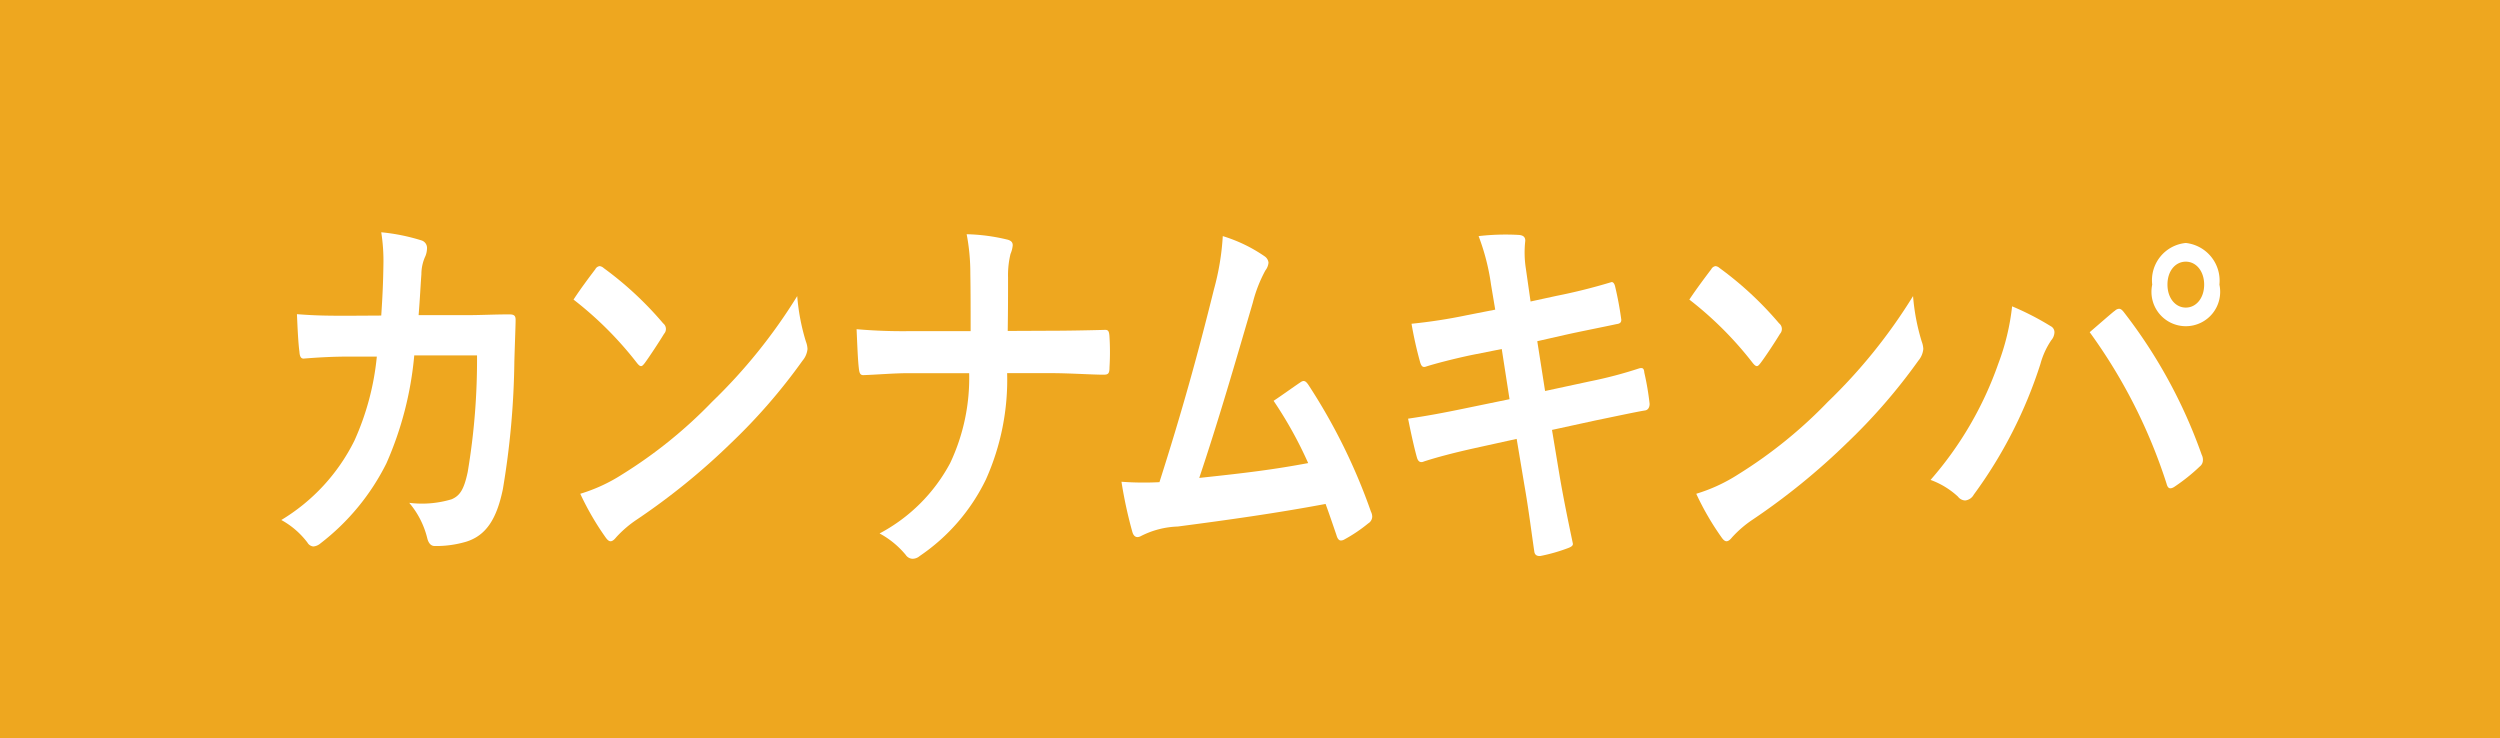 <svg id="レイヤー_1" data-name="レイヤー 1" xmlns="http://www.w3.org/2000/svg" width="90" height="26.571" viewBox="0 0 90 26.571"><defs><style>.cls-1{fill:#eea71f;}.cls-2{fill:#fff;}</style></defs><title>slist_cont_box_tbl_type_4_pc</title><rect class="cls-1" width="90" height="26.571"/><path class="cls-2" d="M13.725,11.36c.045-.687.068-1.135.079-1.891a6.626,6.626,0,0,0-.079-1.107,7.093,7.093,0,0,1,1.456.295.284.284,0,0,1,.191.294.769.769,0,0,1-.056.266,1.558,1.558,0,0,0-.146.658c-.034.448-.045.784-.1,1.471h1.7c.515,0,1.041-.028,1.557-.028.179,0,.235.042.235.2,0,.182-.023.742-.045,1.484a29.669,29.669,0,0,1-.414,4.61c-.224,1.078-.605,1.666-1.322,1.89a3.829,3.829,0,0,1-1.131.155c-.135,0-.224-.1-.269-.282a3.1,3.1,0,0,0-.649-1.273,3.705,3.705,0,0,0,1.523-.127c.3-.126.448-.35.582-.98a24.371,24.371,0,0,0,.336-4.2H14.913a12.315,12.315,0,0,1-1,3.88,8.3,8.3,0,0,1-2.375,2.886.452.452,0,0,1-.257.112.275.275,0,0,1-.213-.14,2.958,2.958,0,0,0-.941-.813,6.924,6.924,0,0,0,2.632-2.857,9.6,9.6,0,0,0,.807-3.026H12.561c-.549,0-1.087.028-1.613.071-.112.013-.157-.071-.168-.239-.045-.335-.067-.839-.09-1.359.706.057,1.21.057,1.86.057Z"/><path class="cls-2" d="M21.431,9.693a.206.206,0,0,1,.157-.113.272.272,0,0,1,.146.071,12.34,12.34,0,0,1,2.139,1.989.258.258,0,0,1,.033.378c-.168.28-.538.84-.694,1.051-.056.07-.09.111-.135.111s-.089-.041-.145-.111a12.793,12.793,0,0,0-2.285-2.284C20.893,10.407,21.218,9.973,21.431,9.693Zm.974,7.382a16.713,16.713,0,0,0,3.226-2.606,19.515,19.515,0,0,0,3.069-3.81,7.59,7.59,0,0,0,.313,1.639.828.828,0,0,1,.057.267.765.765,0,0,1-.18.42,20.68,20.68,0,0,1-2.576,2.968A24.267,24.267,0,0,1,22.932,18.7a4.027,4.027,0,0,0-.751.644c-.067.084-.134.141-.2.141s-.123-.057-.191-.155a9.957,9.957,0,0,1-.9-1.554A6.012,6.012,0,0,0,22.405,17.075Z"/><path class="cls-2" d="M37.78,11.907c.627,0,1.367-.015,1.949-.03.157-.013.2.015.213.253a9.059,9.059,0,0,1,0,1.093c0,.224-.045.266-.213.266-.4,0-1.255-.056-1.882-.056h-1.59a8.777,8.777,0,0,1-.762,3.823,7.015,7.015,0,0,1-2.385,2.76.4.4,0,0,1-.258.1.308.308,0,0,1-.246-.14,3.177,3.177,0,0,0-.941-.772,6.128,6.128,0,0,0,2.542-2.535,7.172,7.172,0,0,0,.683-3.235H32.729c-.549,0-1.187.056-1.613.069-.146.015-.179-.055-.2-.265-.034-.281-.056-.869-.079-1.387a19.017,19.017,0,0,0,1.9.07h2.206c0-.7,0-1.457-.011-2.073A7.477,7.477,0,0,0,34.8,8.432a6.836,6.836,0,0,1,1.49.2c.123.042.168.1.168.2a1.015,1.015,0,0,1-.079.308,3.226,3.226,0,0,0-.089.854c0,.658,0,1.121-.012,1.92Z"/><path class="cls-2" d="M45.532,9.231a.317.317,0,0,1,.134.223.521.521,0,0,1-.112.281A5,5,0,0,0,45.1,10.9c-.628,2.143-1.221,4.2-1.927,6.305,1.725-.183,2.666-.3,3.921-.534a14.565,14.565,0,0,0-1.244-2.241c.336-.224.661-.462.975-.673.123-.084.189-.027.269.085a21.031,21.031,0,0,1,2.261,4.58.4.4,0,0,1,.045.183.294.294,0,0,1-.145.238,5.426,5.426,0,0,1-.851.574.252.252,0,0,1-.135.041c-.067,0-.123-.069-.157-.195-.134-.392-.257-.756-.391-1.121-1.792.336-3.5.574-5.32.813a3.136,3.136,0,0,0-1.311.335c-.145.084-.268.057-.325-.139a15.869,15.869,0,0,1-.392-1.808,10.943,10.943,0,0,0,1.367.015c.8-2.507,1.377-4.581,1.96-6.934A9.153,9.153,0,0,0,44.02,8.5,5.443,5.443,0,0,1,45.532,9.231Z"/><path class="cls-2" d="M53.678,10.253A8.01,8.01,0,0,0,53.23,8.5a8.442,8.442,0,0,1,1.456-.042c.146.014.224.07.224.21a3.773,3.773,0,0,0,.022,1.008l.168,1.178.919-.2a20.655,20.655,0,0,0,2-.5c.057,0,.1.056.124.154a12.08,12.08,0,0,1,.224,1.205c0,.1-.056.14-.168.154-.516.112-1.311.266-1.87.392l-.987.224.281,1.793,1.624-.35a15.231,15.231,0,0,0,1.758-.463c.146-.041.179.015.191.154a9.77,9.77,0,0,1,.19,1.121c0,.126-.056.225-.168.239-.336.055-1.008.2-1.8.363l-1.546.337.258,1.555c.157.938.347,1.835.493,2.536.01.069-.045.111-.146.153a6.263,6.263,0,0,1-1.019.294c-.146.014-.213-.056-.224-.168-.079-.518-.2-1.5-.358-2.395L54.6,15.8l-1.523.336c-.762.169-1.389.337-1.815.477-.123.055-.212.013-.256-.155-.113-.406-.225-.938-.315-1.386.684-.1,1.278-.21,2.084-.378l1.568-.323-.28-1.806-1.053.209c-.616.127-1.367.322-1.668.421-.113.042-.168,0-.213-.14a13.888,13.888,0,0,1-.314-1.4,18.93,18.93,0,0,0,1.993-.308l1.02-.2Z"/><path class="cls-2" d="M61.605,9.693a.207.207,0,0,1,.156-.113.268.268,0,0,1,.146.071,12.306,12.306,0,0,1,2.14,1.989.258.258,0,0,1,.033.378c-.168.28-.537.84-.7,1.051-.055.07-.089.111-.133.111s-.09-.041-.147-.111a12.755,12.755,0,0,0-2.284-2.284C61.067,10.407,61.392,9.973,61.605,9.693Zm.974,7.382A16.677,16.677,0,0,0,65.8,14.469a19.447,19.447,0,0,0,3.07-3.81,7.59,7.59,0,0,0,.313,1.639.852.852,0,0,1,.056.267.762.762,0,0,1-.179.42,20.68,20.68,0,0,1-2.576,2.968A24.224,24.224,0,0,1,63.105,18.7a4,4,0,0,0-.75.644c-.067.084-.135.141-.2.141s-.124-.057-.19-.155a9.876,9.876,0,0,1-.9-1.554A6.028,6.028,0,0,0,62.579,17.075Z"/><path class="cls-2" d="M71.936,13.1a8.383,8.383,0,0,0,.5-2.072,10.017,10.017,0,0,1,1.389.714.243.243,0,0,1,.135.223.46.46,0,0,1-.113.282,2.855,2.855,0,0,0-.391.853,16.335,16.335,0,0,1-2.4,4.707.4.4,0,0,1-.313.21.345.345,0,0,1-.258-.14,2.914,2.914,0,0,0-.985-.6A12.733,12.733,0,0,0,71.936,13.1Zm4.189-1.9a.236.236,0,0,1,.157-.084c.056,0,.1.027.168.111a18.294,18.294,0,0,1,2.81,5.141.4.4,0,0,1,.045.2.287.287,0,0,1-.111.224,6.788,6.788,0,0,1-.93.742c-.145.085-.224.055-.269-.126a19.317,19.317,0,0,0-2.766-5.449C75.633,11.612,75.934,11.346,76.125,11.192Zm3.774-.953a1.237,1.237,0,1,1-2.419,0,1.348,1.348,0,0,1,1.209-1.5A1.366,1.366,0,0,1,79.9,10.239Zm-1.87,0c0,.476.28.826.66.826s.661-.35.661-.826-.28-.827-.661-.827S78.029,9.762,78.029,10.239Z"/></svg>